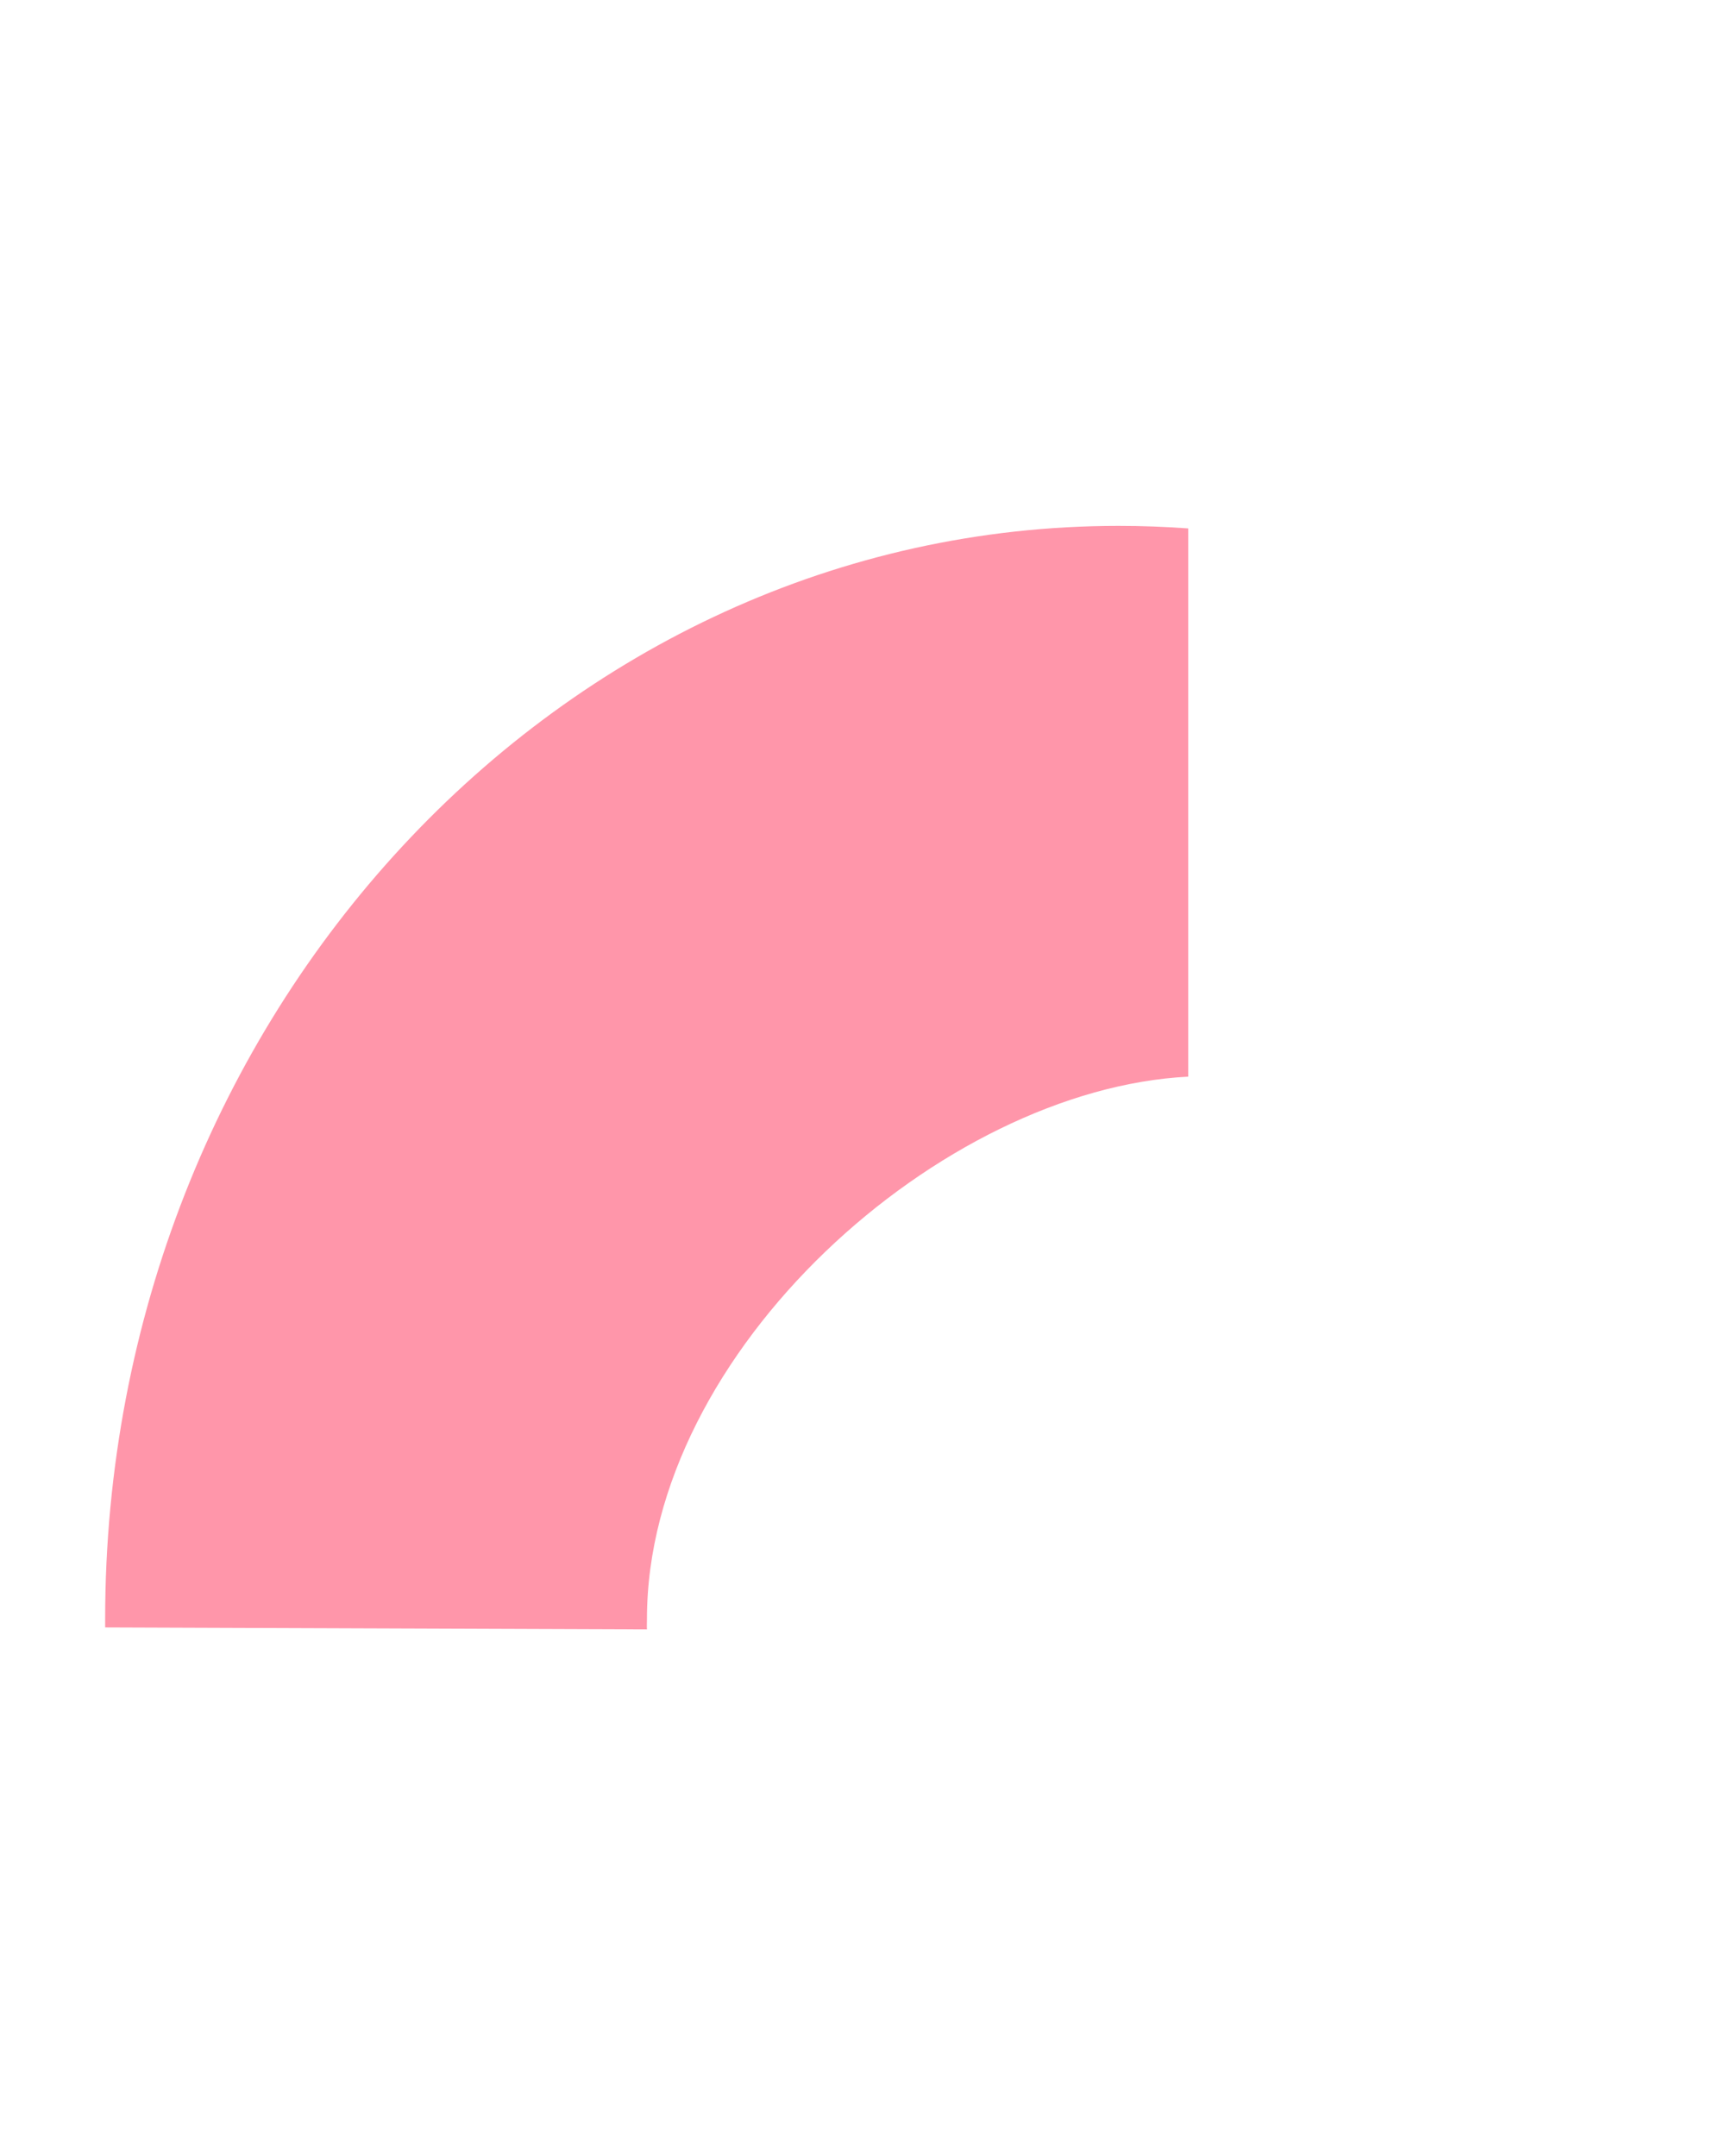 <svg width="163" height="205" fill="none" xmlns="http://www.w3.org/2000/svg"><g filter="url(#filter0_f_2_224)"><path d="M113 50.242v52.125c-23.418 1.181-51.475 26.036-51.475 51.561 0 .242-.025.752 0 .994L10 154.734v-.806C10 96.623 53.228 50 106.372 50c2.209 0 4.443.08 6.628.242z" fill="#FF5072" fill-opacity=".6"/></g><defs><filter id="filter0_f_2_224" x="-40" y="0" width="203" height="204.922" filterUnits="userSpaceOnUse" color-interpolation-filters="sRGB"><feFlood flood-opacity="0" result="BackgroundImageFix"/><feBlend in="SourceGraphic" in2="BackgroundImageFix" result="shape"/><feGaussianBlur stdDeviation="25" result="effect1_foregroundBlur_2_224"/></filter></defs></svg>